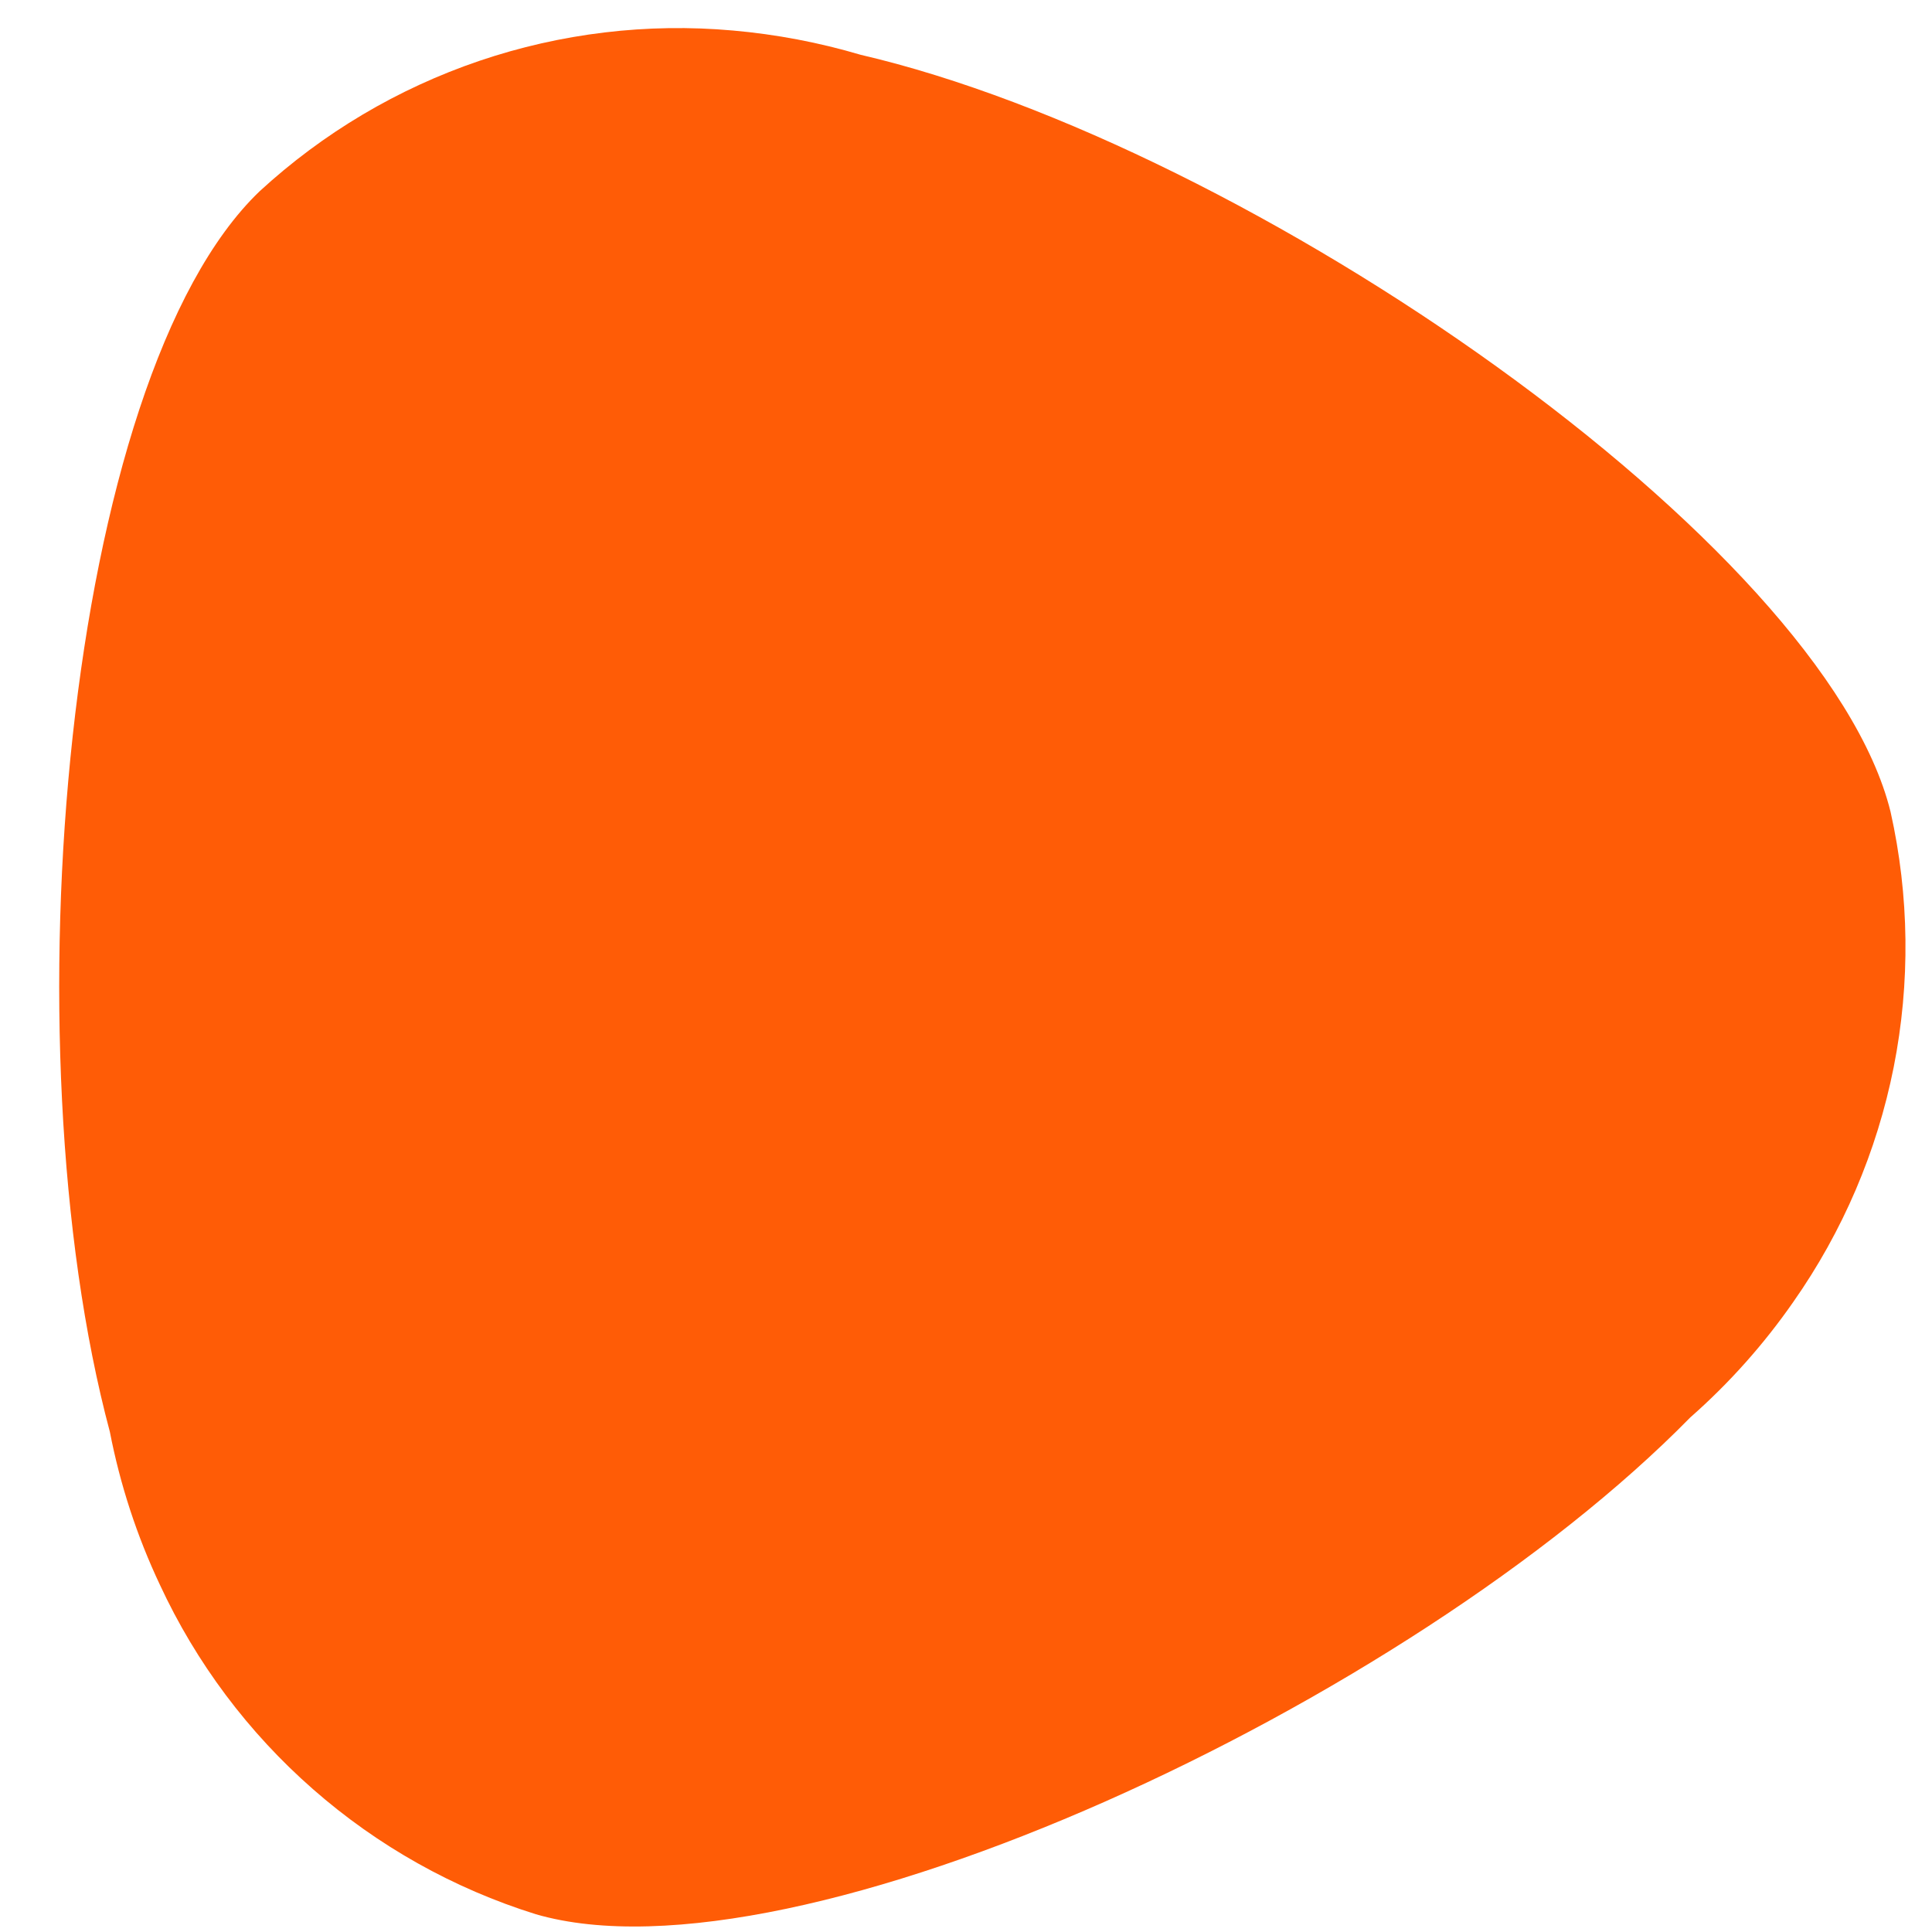 <svg width="29" height="29" viewBox="0 0 29 29" fill="none" xmlns="http://www.w3.org/2000/svg">
<path d="M3.897 2.871C4.848 1.996 5.97 1.33 7.194 0.914C8.417 0.499 9.713 0.343 11 0.458C11.649 0.515 12.292 0.637 12.917 0.822C18.756 2.179 27.384 8.158 28.378 12.186C28.66 13.446 28.676 14.752 28.425 16.019C28.173 17.286 27.66 18.486 26.917 19.544C26.474 20.181 25.955 20.763 25.372 21.276C21.158 25.571 11.948 29.868 8.042 28.733C6.809 28.348 5.67 27.709 4.699 26.857C3.727 26.006 2.944 24.96 2.4 23.788C2.055 23.057 1.803 22.286 1.649 21.492C0.09 15.663 0.972 5.672 3.897 2.871Z" fill="#FF5C06"/>
</svg>
